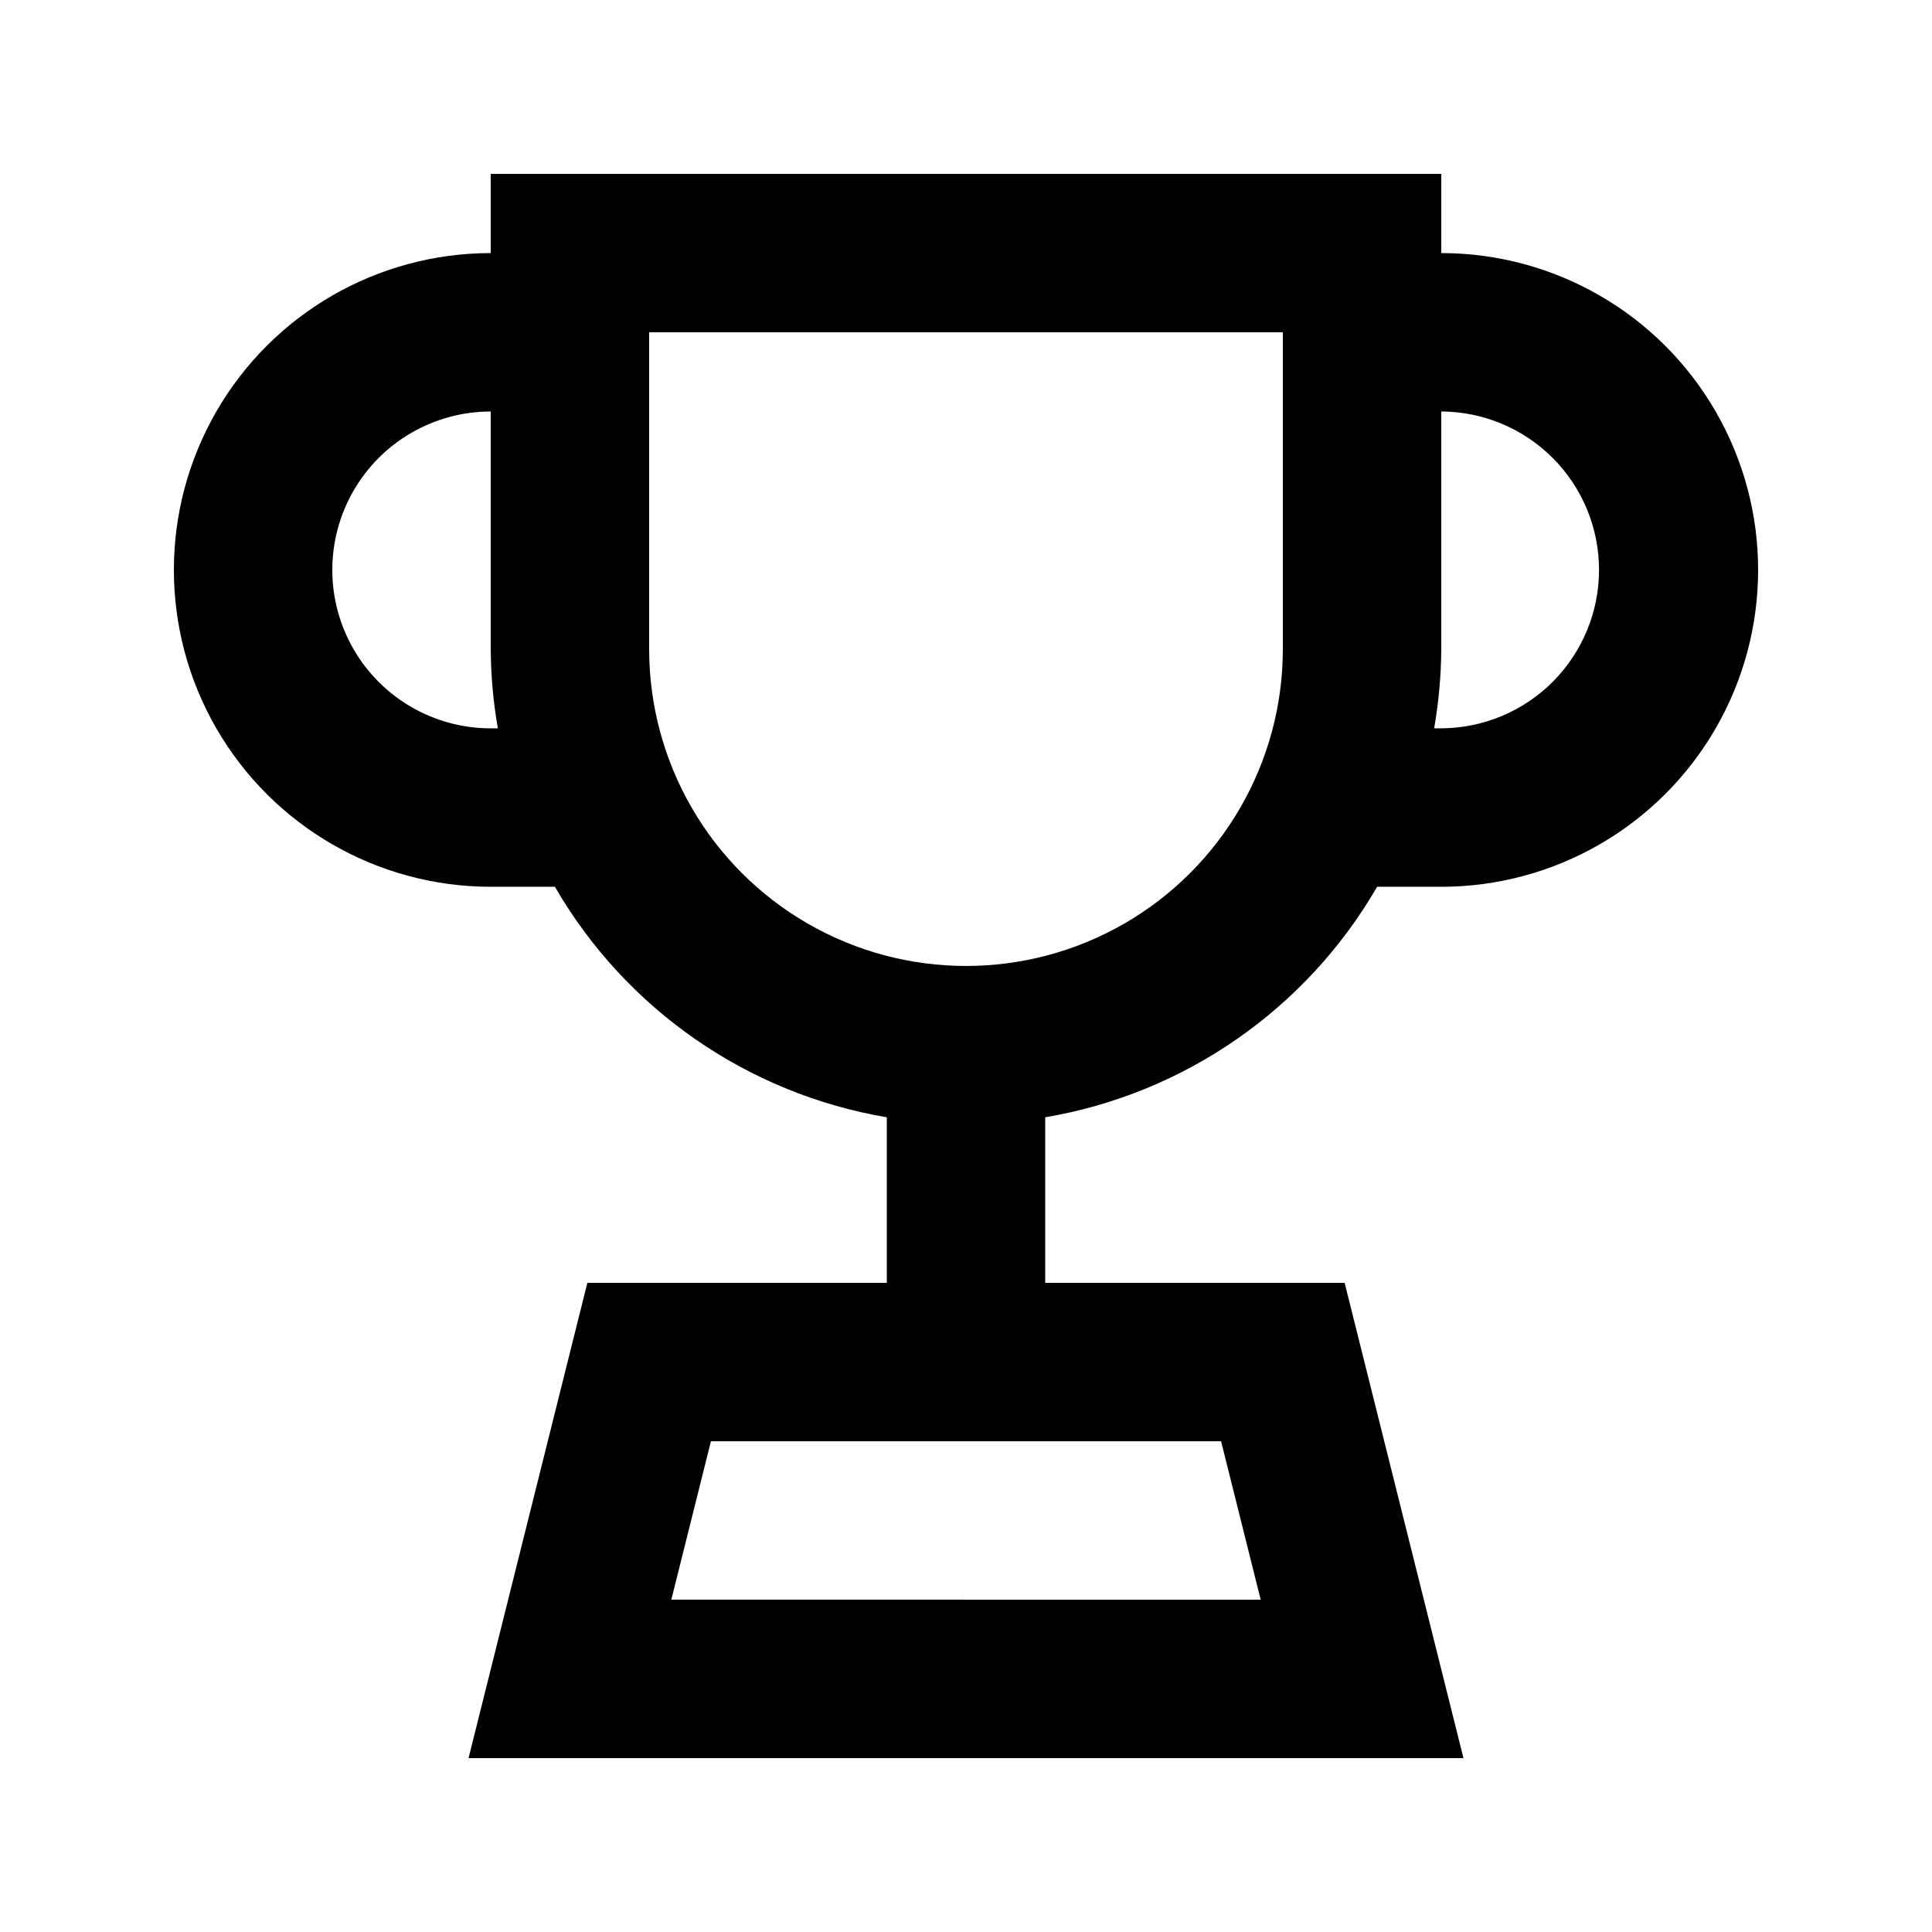 <?xml version="1.0" encoding="UTF-8"?>
<!-- Uploaded to: SVG Repo, www.svgrepo.com, Generator: SVG Repo Mixer Tools -->
<svg fill="#000000" width="800px" height="800px" version="1.1" viewBox="144 144 512 512" xmlns="http://www.w3.org/2000/svg">
 <path d="m525.95 211.07v-20.992h-251.9v20.992c-30 0-57.719 16.004-72.719 41.984-15 25.98-15 57.988 0 83.969 15 25.98 42.719 41.984 72.719 41.984h17.004c18.77 32.43 51.008 54.82 87.957 61.086v43.871h-79.352l-31.488 125.95h263.66l-31.488-125.95h-79.348v-43.871c36.945-6.266 69.184-28.656 87.957-61.086h17c30 0 57.723-16.004 72.719-41.984 15-25.98 15-57.988 0-83.969-14.996-25.98-42.719-41.984-72.719-41.984zm-251.9 125.95c-15 0-28.859-8.004-36.359-20.992-7.5-12.992-7.5-28.996 0-41.984 7.5-12.992 21.359-20.992 36.359-20.992v62.977c0.043 7.035 0.672 14.059 1.887 20.992zm204.04 230.91-156.18-0.004 10.496-41.984h135.19zm5.875-251.91c0 29.996-16.004 57.719-41.98 72.719-25.98 15-57.988 15-83.969 0s-41.984-42.723-41.984-72.719v-83.969h167.94zm71.582 8.605h0.004c-7.84 7.883-18.484 12.34-29.602 12.387h-1.891 0.004c1.215-6.934 1.848-13.957 1.887-20.992v-62.977c11.102 0.047 21.73 4.488 29.566 12.352s12.238 18.508 12.242 29.605c0.008 11.102-4.383 21.754-12.207 29.625z"/>
</svg>